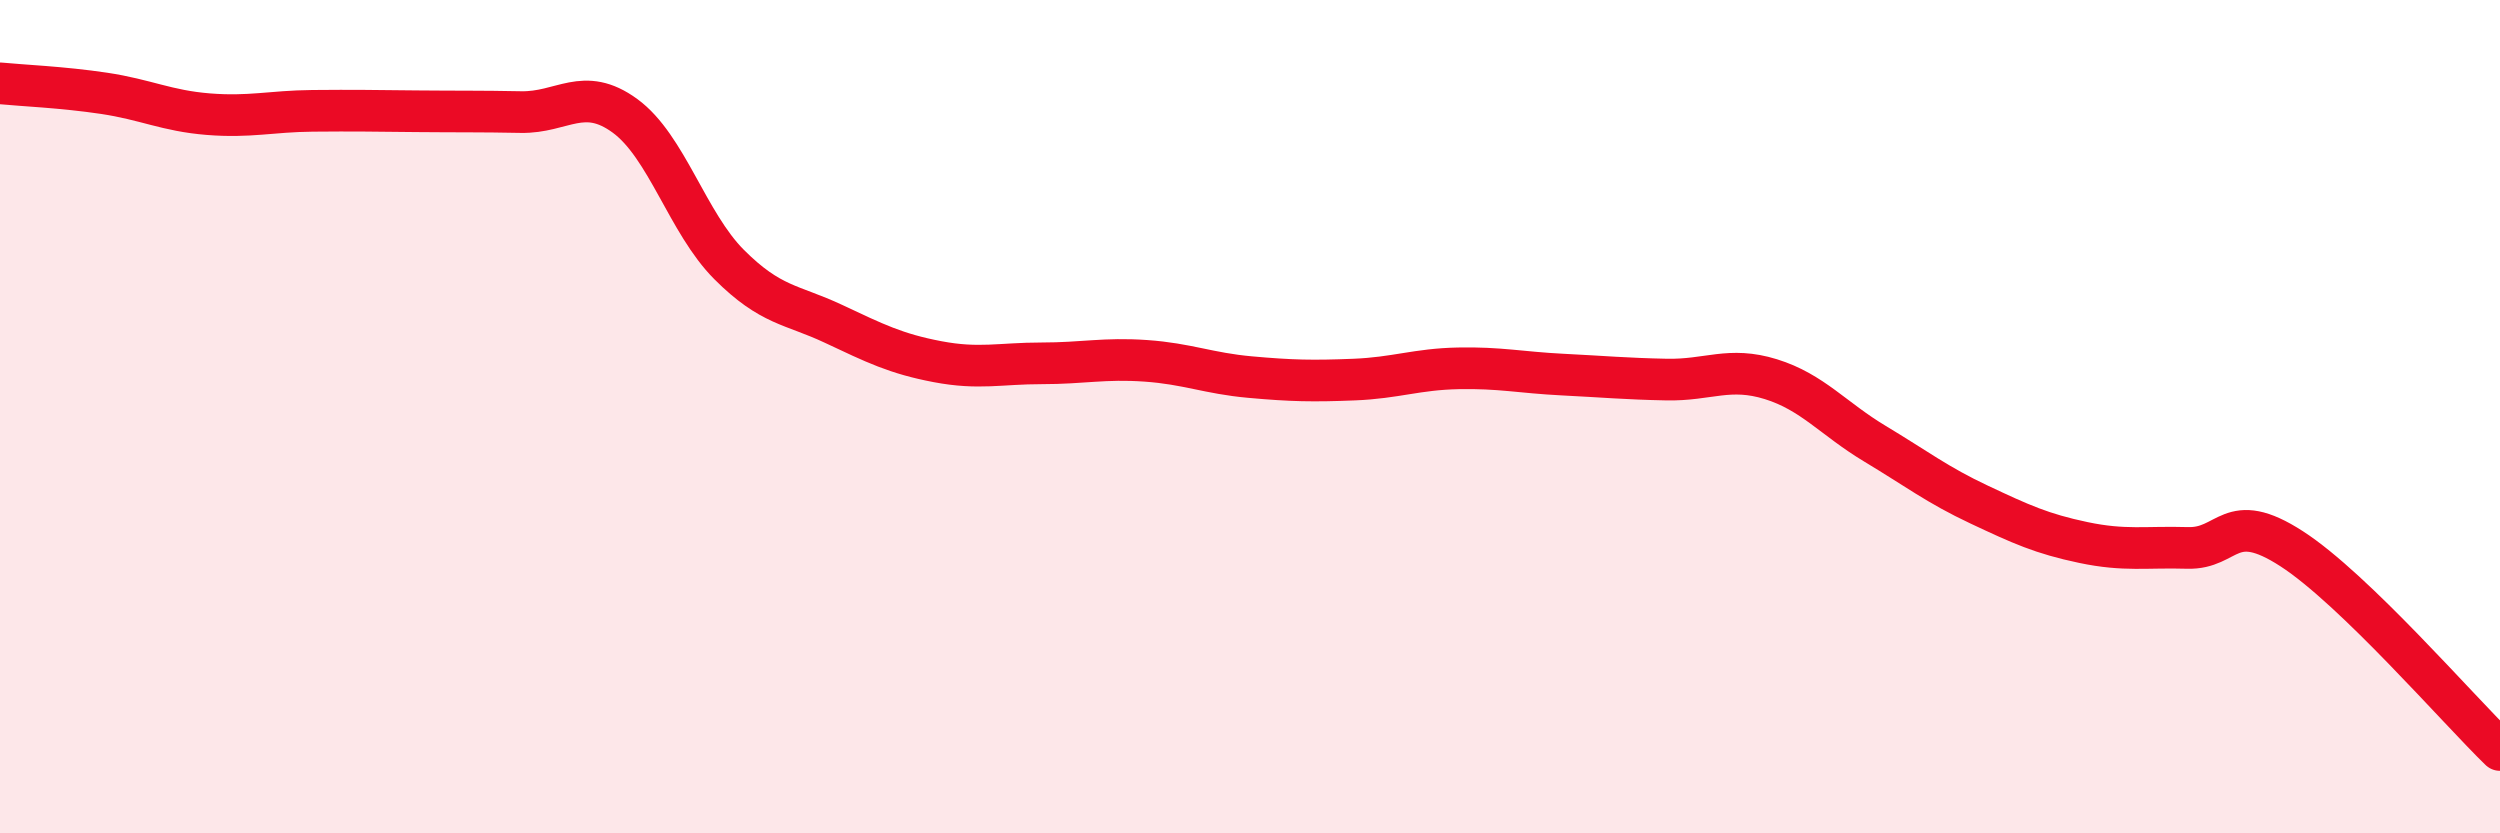 
    <svg width="60" height="20" viewBox="0 0 60 20" xmlns="http://www.w3.org/2000/svg">
      <path
        d="M 0,2 C 0.5,2.05 1.5,2.09 2.5,2.24 C 3.5,2.39 4,2.66 5,2.74 C 6,2.82 6.5,2.67 7.5,2.66 C 8.5,2.65 9,2.66 10,2.67 C 11,2.68 11.5,2.67 12.5,2.69 C 13.5,2.71 14,2.05 15,2.78 C 16,3.51 16.5,5.35 17.5,6.35 C 18.5,7.35 19,7.3 20,7.77 C 21,8.24 21.5,8.49 22.5,8.68 C 23.5,8.87 24,8.72 25,8.72 C 26,8.72 26.5,8.59 27.5,8.66 C 28.5,8.73 29,8.96 30,9.05 C 31,9.14 31.5,9.15 32.5,9.11 C 33.5,9.07 34,8.86 35,8.84 C 36,8.82 36.5,8.94 37.5,8.99 C 38.5,9.04 39,9.09 40,9.11 C 41,9.13 41.5,8.79 42.5,9.1 C 43.5,9.41 44,10.05 45,10.65 C 46,11.25 46.5,11.64 47.5,12.11 C 48.5,12.58 49,12.81 50,13.02 C 51,13.23 51.5,13.12 52.5,13.15 C 53.5,13.18 53.5,12.2 55,13.17 C 56.5,14.14 59,17.03 60,18L60 20L0 20Z"
        fill="#EB0A25"
        opacity="0.1"
        stroke-linecap="round"
        stroke-linejoin="round"
      />
      <path
        d="M 0,2 C 0.5,2.05 1.5,2.09 2.5,2.24 C 3.5,2.39 4,2.66 5,2.74 C 6,2.82 6.5,2.67 7.5,2.66 C 8.5,2.65 9,2.66 10,2.67 C 11,2.68 11.5,2.67 12.5,2.69 C 13.5,2.71 14,2.05 15,2.78 C 16,3.51 16.5,5.35 17.5,6.35 C 18.5,7.35 19,7.3 20,7.77 C 21,8.24 21.5,8.49 22.5,8.68 C 23.5,8.87 24,8.72 25,8.72 C 26,8.72 26.5,8.59 27.5,8.66 C 28.5,8.73 29,8.96 30,9.05 C 31,9.14 31.5,9.15 32.5,9.11 C 33.5,9.07 34,8.86 35,8.84 C 36,8.82 36.5,8.94 37.5,8.99 C 38.5,9.04 39,9.09 40,9.11 C 41,9.13 41.5,8.79 42.5,9.1 C 43.5,9.41 44,10.05 45,10.65 C 46,11.25 46.5,11.64 47.5,12.11 C 48.5,12.58 49,12.81 50,13.02 C 51,13.23 51.5,13.12 52.5,13.15 C 53.5,13.18 53.5,12.2 55,13.17 C 56.5,14.14 59,17.03 60,18"
        stroke="#EB0A25"
        stroke-width="1"
        fill="none"
        stroke-linecap="round"
        stroke-linejoin="round"
      />
    </svg>
  